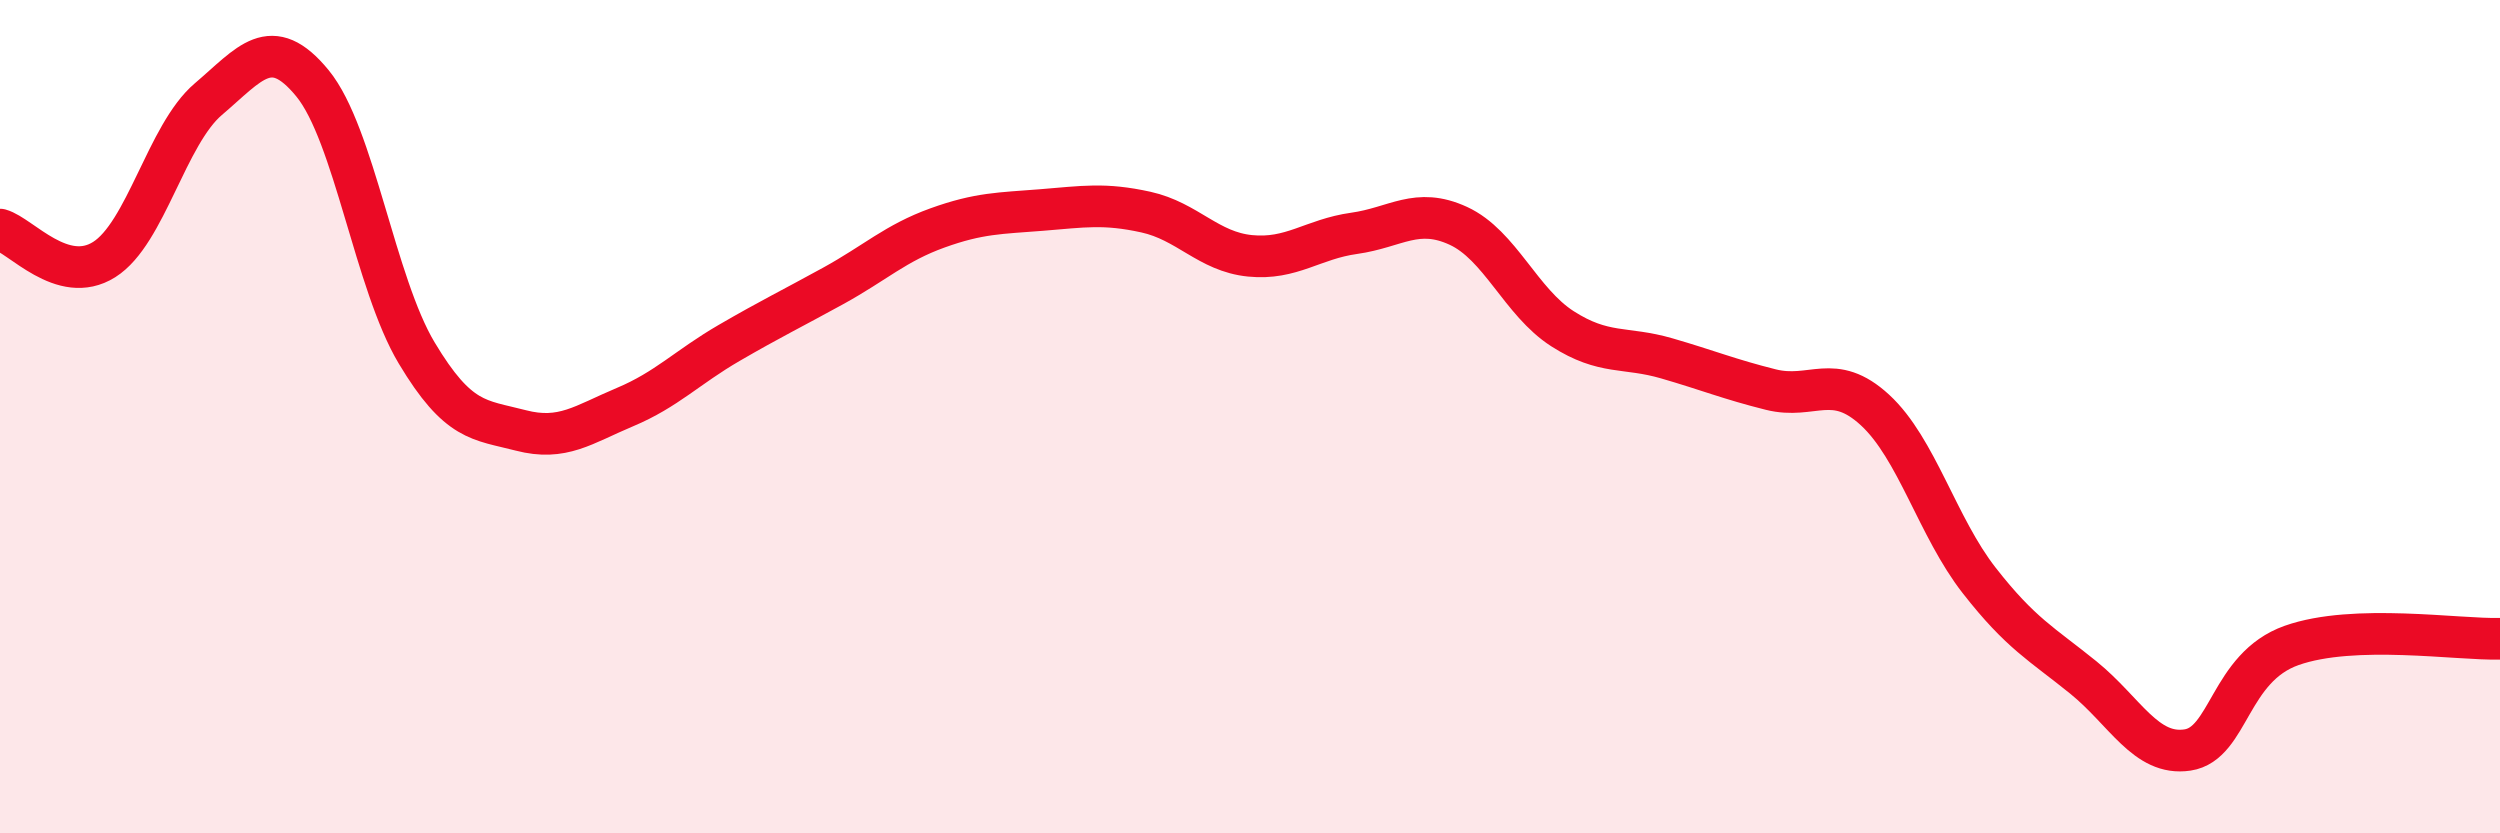 
    <svg width="60" height="20" viewBox="0 0 60 20" xmlns="http://www.w3.org/2000/svg">
      <path
        d="M 0,5.51 C 0.5,5.65 1.5,6.86 2.5,6.23 C 3.5,5.6 4,3.23 5,2.38 C 6,1.53 6.5,0.78 7.5,2 C 8.5,3.22 9,6.8 10,8.47 C 11,10.14 11.5,10.07 12.5,10.33 C 13.5,10.59 14,10.19 15,9.77 C 16,9.35 16.5,8.81 17.5,8.23 C 18.5,7.65 19,7.41 20,6.86 C 21,6.31 21.5,5.83 22.5,5.47 C 23.5,5.11 24,5.12 25,5.04 C 26,4.96 26.5,4.87 27.5,5.09 C 28.5,5.31 29,6.04 30,6.14 C 31,6.24 31.5,5.74 32.5,5.6 C 33.5,5.46 34,4.96 35,5.42 C 36,5.88 36.5,7.25 37.5,7.89 C 38.5,8.53 39,8.31 40,8.6 C 41,8.89 41.5,9.1 42.5,9.35 C 43.5,9.6 44,8.92 45,9.84 C 46,10.76 46.5,12.65 47.5,13.93 C 48.5,15.21 49,15.45 50,16.26 C 51,17.07 51.5,18.15 52.5,18 C 53.5,17.85 53.5,16.02 55,15.49 C 56.5,14.96 59,15.36 60,15.33L60 20L0 20Z"
        fill="#EB0A25"
        opacity="0.1"
        stroke-linecap="round"
        stroke-linejoin="round"
      />
      <path
        d="M 0,5.51 C 0.5,5.65 1.5,6.86 2.5,6.23 C 3.5,5.6 4,3.23 5,2.38 C 6,1.53 6.5,0.78 7.5,2 C 8.5,3.22 9,6.8 10,8.47 C 11,10.14 11.5,10.07 12.5,10.33 C 13.5,10.59 14,10.19 15,9.77 C 16,9.35 16.5,8.81 17.5,8.23 C 18.5,7.65 19,7.41 20,6.86 C 21,6.31 21.5,5.83 22.5,5.47 C 23.5,5.11 24,5.12 25,5.04 C 26,4.96 26.5,4.87 27.5,5.09 C 28.5,5.31 29,6.04 30,6.14 C 31,6.24 31.5,5.74 32.5,5.6 C 33.5,5.46 34,4.96 35,5.42 C 36,5.88 36.5,7.25 37.5,7.89 C 38.5,8.53 39,8.31 40,8.6 C 41,8.89 41.5,9.1 42.5,9.35 C 43.5,9.6 44,8.92 45,9.84 C 46,10.76 46.5,12.65 47.5,13.93 C 48.5,15.21 49,15.45 50,16.26 C 51,17.07 51.5,18.15 52.5,18 C 53.5,17.85 53.5,16.02 55,15.49 C 56.5,14.96 59,15.36 60,15.33"
        stroke="#EB0A25"
        stroke-width="1"
        fill="none"
        stroke-linecap="round"
        stroke-linejoin="round"
      />
    </svg>
  